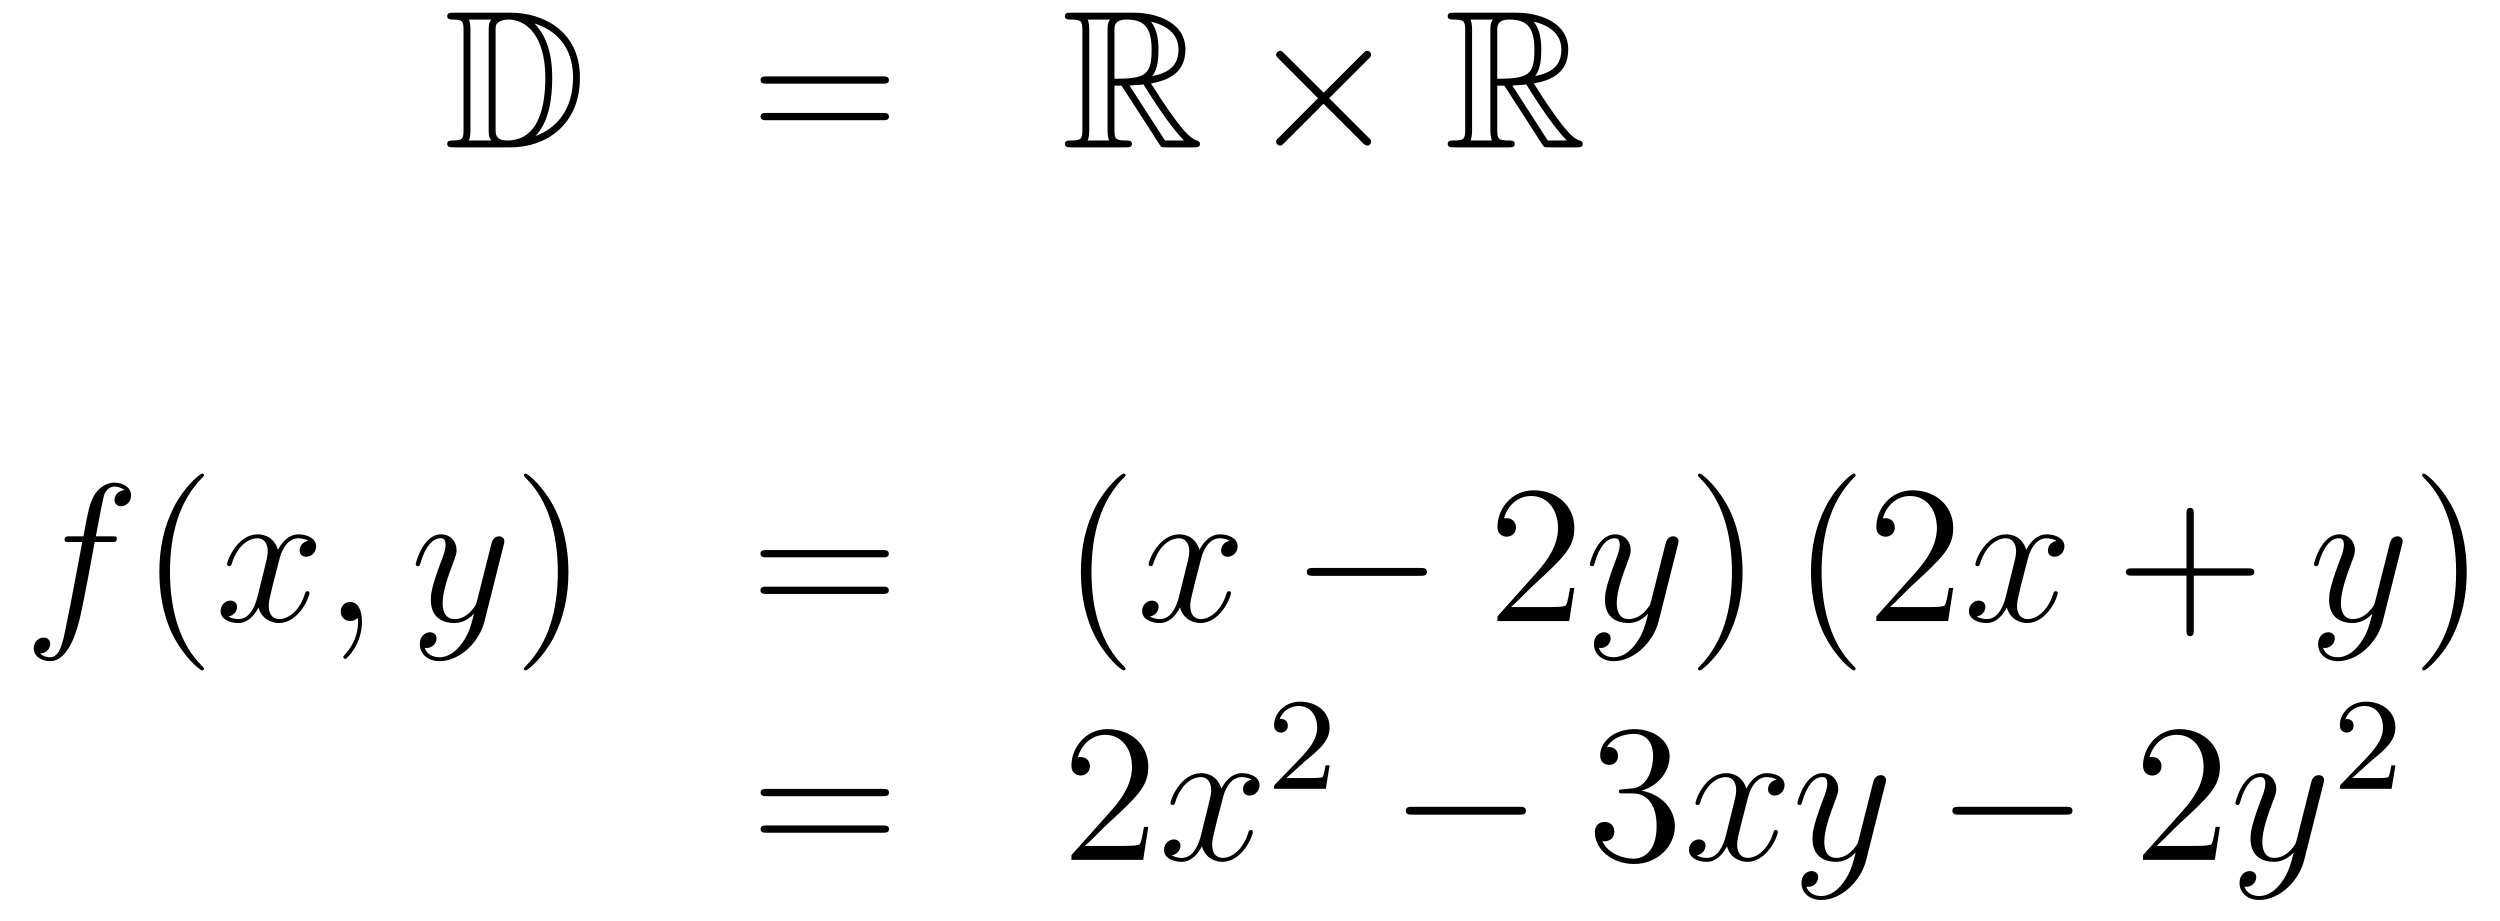 <?xml version='1.0'?>
<!-- This file was generated by dvisvgm 1.14.1 -->
<svg height='56pt' version='1.1' viewBox='0 -56 152 56' width='152pt' xmlns='http://www.w3.org/2000/svg' xmlns:xlink='http://www.w3.org/1999/xlink'>
<g id='page1'>
<g transform='matrix(1 0 0 1 -132 609)'>
<path d='M159.598 -664.228C159.383 -664.228 159.191 -664.228 159.191 -664.013C159.191 -663.81 159.418 -663.81 159.514 -663.81C160.136 -663.81 160.183 -663.714 160.183 -663.129V-657.14C160.183 -656.554 160.136 -656.458 159.526 -656.458C159.407 -656.458 159.191 -656.458 159.191 -656.255C159.191 -656.04 159.383 -656.04 159.598 -656.04H163.041C165.132 -656.04 167.26 -657.343 167.26 -660.284C167.26 -663.141 164.989 -664.228 163.053 -664.228H159.598ZM164.511 -663.571C166.22 -663.021 166.842 -661.706 166.842 -660.284C166.842 -658.252 165.742 -657.152 164.559 -656.733C165.336 -657.546 165.575 -658.873 165.575 -660.26C165.575 -661.981 165.108 -662.926 164.499 -663.571H164.511ZM160.506 -656.458C160.602 -656.673 160.602 -656.96 160.602 -657.116V-663.153C160.602 -663.308 160.602 -663.595 160.506 -663.81H161.869C161.713 -663.631 161.713 -663.368 161.713 -663.201V-657.068C161.713 -656.889 161.713 -656.65 161.869 -656.458H160.506ZM162.132 -663.165C162.132 -663.427 162.132 -663.535 162.347 -663.667C162.455 -663.75 162.67 -663.81 162.921 -663.81C163.925 -663.81 165.156 -662.926 165.156 -660.26C165.156 -658.742 164.846 -656.458 162.837 -656.458C162.132 -656.458 162.132 -656.877 162.132 -657.104V-663.165Z' fill-rule='evenodd'/>
<path d='M185.666 -659.913C185.833 -659.913 186.048 -659.913 186.048 -660.128C186.048 -660.355 185.845 -660.355 185.666 -660.355H178.625C178.457 -660.355 178.242 -660.355 178.242 -660.14C178.242 -659.913 178.446 -659.913 178.625 -659.913H185.666ZM185.666 -657.69C185.833 -657.69 186.048 -657.69 186.048 -657.905C186.048 -658.132 185.845 -658.132 185.666 -658.132H178.625C178.457 -658.132 178.242 -658.132 178.242 -657.917C178.242 -657.69 178.446 -657.69 178.625 -657.69H185.666Z' fill-rule='evenodd'/>
<path d='M199.758 -659.793H200.188L201.982 -657.02C202.1 -656.829 202.387 -656.363 202.519 -656.183C202.603 -656.04 202.638 -656.04 202.914 -656.04H204.563C204.779 -656.04 204.958 -656.04 204.958 -656.255C204.958 -656.351 204.886 -656.434 204.779 -656.458C204.336 -656.554 203.75 -657.343 203.464 -657.726C203.38 -657.845 202.782 -658.634 201.982 -659.925C203.045 -660.116 204.073 -660.571 204.073 -661.993C204.073 -663.655 202.315 -664.228 200.905 -664.228H197.152C196.937 -664.228 196.745 -664.228 196.745 -664.013C196.745 -663.81 196.973 -663.81 197.068 -663.81C197.749 -663.81 197.809 -663.727 197.809 -663.129V-657.14C197.809 -656.542 197.749 -656.458 197.068 -656.458C196.973 -656.458 196.745 -656.458 196.745 -656.255C196.745 -656.04 196.937 -656.04 197.152 -656.04H200.428C200.642 -656.04 200.821 -656.04 200.821 -656.255C200.821 -656.458 200.618 -656.458 200.486 -656.458C199.806 -656.458 199.758 -656.554 199.758 -657.14V-659.793ZM202.064 -660.379C202.399 -660.822 202.435 -661.455 202.435 -661.981C202.435 -662.555 202.363 -663.188 201.982 -663.679C202.471 -663.571 203.654 -663.201 203.654 -661.993C203.654 -661.216 203.296 -660.607 202.064 -660.379ZM199.758 -663.165C199.758 -663.416 199.758 -663.81 200.498 -663.81C201.515 -663.81 202.018 -663.392 202.018 -661.981C202.018 -660.439 201.647 -660.212 199.758 -660.212V-663.165ZM198.132 -656.458C198.227 -656.673 198.227 -657.008 198.227 -657.116V-663.153C198.227 -663.272 198.227 -663.595 198.132 -663.81H199.494C199.339 -663.619 199.339 -663.38 199.339 -663.201V-657.116C199.339 -656.996 199.339 -656.673 199.435 -656.458H198.132ZM200.678 -659.793C200.761 -659.806 200.809 -659.817 200.905 -659.817C201.084 -659.817 201.347 -659.841 201.527 -659.865C201.706 -659.578 202.997 -657.451 203.989 -656.458H202.83L200.678 -659.793Z' fill-rule='evenodd'/>
<path d='M212.48 -659.363L210.09 -661.742C209.946 -661.886 209.922 -661.909 209.827 -661.909C209.707 -661.909 209.588 -661.802 209.588 -661.67C209.588 -661.587 209.612 -661.563 209.743 -661.431L212.134 -659.028L209.743 -656.626C209.612 -656.494 209.588 -656.47 209.588 -656.387C209.588 -656.255 209.707 -656.148 209.827 -656.148C209.922 -656.148 209.946 -656.172 210.09 -656.315L212.468 -658.694L214.944 -656.219C214.967 -656.208 215.051 -656.148 215.123 -656.148C215.266 -656.148 215.362 -656.255 215.362 -656.387C215.362 -656.411 215.362 -656.458 215.326 -656.518C215.314 -656.542 213.413 -658.419 212.815 -659.028L215.003 -661.216C215.063 -661.288 215.242 -661.443 215.302 -661.515C215.314 -661.539 215.362 -661.587 215.362 -661.67C215.362 -661.802 215.266 -661.909 215.123 -661.909C215.027 -661.909 214.979 -661.862 214.848 -661.73L212.48 -659.363Z' fill-rule='evenodd'/>
<path d='M223.033 -659.793H223.463L225.256 -657.02C225.376 -656.829 225.662 -656.363 225.794 -656.183C225.877 -656.04 225.913 -656.04 226.188 -656.04H227.838C228.053 -656.04 228.233 -656.04 228.233 -656.255C228.233 -656.351 228.161 -656.434 228.053 -656.458C227.611 -656.554 227.026 -657.343 226.739 -657.726C226.655 -657.845 226.057 -658.634 225.256 -659.925C226.32 -660.116 227.348 -660.571 227.348 -661.993C227.348 -663.655 225.59 -664.228 224.18 -664.228H220.427C220.212 -664.228 220.02 -664.228 220.02 -664.013C220.02 -663.81 220.247 -663.81 220.343 -663.81C221.024 -663.81 221.084 -663.727 221.084 -663.129V-657.14C221.084 -656.542 221.024 -656.458 220.343 -656.458C220.247 -656.458 220.02 -656.458 220.02 -656.255C220.02 -656.04 220.212 -656.04 220.427 -656.04H223.702C223.918 -656.04 224.096 -656.04 224.096 -656.255C224.096 -656.458 223.894 -656.458 223.762 -656.458C223.08 -656.458 223.033 -656.554 223.033 -657.14V-659.793ZM225.34 -660.379C225.674 -660.822 225.71 -661.455 225.71 -661.981C225.71 -662.555 225.638 -663.188 225.256 -663.679C225.746 -663.571 226.93 -663.201 226.93 -661.993C226.93 -661.216 226.571 -660.607 225.34 -660.379ZM223.033 -663.165C223.033 -663.416 223.033 -663.81 223.774 -663.81C224.79 -663.81 225.292 -663.392 225.292 -661.981C225.292 -660.439 224.922 -660.212 223.033 -660.212V-663.165ZM221.407 -656.458C221.502 -656.673 221.502 -657.008 221.502 -657.116V-663.153C221.502 -663.272 221.502 -663.595 221.407 -663.81H222.769C222.614 -663.619 222.614 -663.38 222.614 -663.201V-657.116C222.614 -656.996 222.614 -656.673 222.71 -656.458H221.407ZM223.952 -659.793C224.036 -659.806 224.084 -659.817 224.18 -659.817C224.359 -659.817 224.622 -659.841 224.802 -659.865C224.981 -659.578 226.272 -657.451 227.264 -656.458H226.105L223.952 -659.793Z' fill-rule='evenodd'/>
<path d='M138.772 -632.046C139.011 -632.046 139.106 -632.046 139.106 -632.273C139.106 -632.392 139.011 -632.392 138.795 -632.392H137.827C138.054 -633.623 138.222 -634.472 138.317 -634.855C138.389 -635.142 138.64 -635.417 138.951 -635.417C139.202 -635.417 139.453 -635.309 139.572 -635.202C139.106 -635.154 138.963 -634.807 138.963 -634.604C138.963 -634.365 139.142 -634.221 139.369 -634.221C139.608 -634.221 139.967 -634.424 139.967 -634.879C139.967 -635.381 139.465 -635.656 138.939 -635.656C138.425 -635.656 137.923 -635.273 137.684 -634.807C137.468 -634.388 137.349 -633.958 137.074 -632.392H136.273C136.046 -632.392 135.927 -632.392 135.927 -632.177C135.927 -632.046 135.998 -632.046 136.237 -632.046H137.002C136.787 -630.934 136.297 -628.232 136.022 -626.953C135.819 -625.913 135.64 -625.04 135.042 -625.04C135.006 -625.04 134.659 -625.04 134.444 -625.267C135.054 -625.315 135.054 -625.841 135.054 -625.853C135.054 -626.092 134.874 -626.236 134.648 -626.236C134.408 -626.236 134.05 -626.032 134.05 -625.578C134.05 -625.064 134.576 -624.801 135.042 -624.801C136.261 -624.801 136.763 -626.989 136.895 -627.587C137.11 -628.507 137.696 -631.687 137.755 -632.046H138.772Z' fill-rule='evenodd'/>
<path d='M144.403 -624.335C144.403 -624.371 144.403 -624.395 144.2 -624.598C143.004 -625.806 142.335 -627.778 142.335 -630.217C142.335 -632.536 142.897 -634.532 144.283 -635.943C144.403 -636.05 144.403 -636.074 144.403 -636.11C144.403 -636.182 144.343 -636.206 144.295 -636.206C144.14 -636.206 143.16 -635.345 142.574 -634.173C141.964 -632.966 141.689 -631.687 141.689 -630.217C141.689 -629.152 141.857 -627.73 142.478 -626.451C143.183 -625.017 144.164 -624.239 144.295 -624.239C144.343 -624.239 144.403 -624.263 144.403 -624.335Z' fill-rule='evenodd'/>
<path d='M150.743 -632.117C150.36 -632.046 150.217 -631.759 150.217 -631.532C150.217 -631.245 150.444 -631.149 150.611 -631.149C150.97 -631.149 151.221 -631.46 151.221 -631.782C151.221 -632.285 150.647 -632.512 150.145 -632.512C149.416 -632.512 149.009 -631.794 148.902 -631.567C148.627 -632.464 147.885 -632.512 147.67 -632.512C146.451 -632.512 145.806 -630.946 145.806 -630.683C145.806 -630.635 145.853 -630.575 145.937 -630.575C146.033 -630.575 146.057 -630.647 146.08 -630.695C146.487 -632.022 147.288 -632.273 147.635 -632.273C148.173 -632.273 148.28 -631.771 148.28 -631.484C148.28 -631.221 148.208 -630.946 148.065 -630.372L147.659 -628.734C147.479 -628.017 147.133 -627.36 146.499 -627.36C146.439 -627.36 146.14 -627.36 145.889 -627.515C146.319 -627.599 146.415 -627.957 146.415 -628.101C146.415 -628.34 146.236 -628.483 146.009 -628.483C145.722 -628.483 145.411 -628.232 145.411 -627.85C145.411 -627.348 145.973 -627.12 146.487 -627.12C147.061 -627.12 147.467 -627.575 147.718 -628.065C147.909 -627.36 148.507 -627.12 148.95 -627.12C150.169 -627.12 150.814 -628.687 150.814 -628.949C150.814 -629.009 150.766 -629.057 150.695 -629.057C150.587 -629.057 150.575 -628.997 150.54 -628.902C150.217 -627.85 149.523 -627.36 148.986 -627.36C148.567 -627.36 148.34 -627.67 148.34 -628.16C148.34 -628.423 148.388 -628.615 148.579 -629.404L148.997 -631.029C149.177 -631.747 149.583 -632.273 150.133 -632.273C150.157 -632.273 150.492 -632.273 150.743 -632.117ZM154.007 -627.192C154.007 -627.886 153.78 -628.4 153.29 -628.4C152.908 -628.4 152.716 -628.089 152.716 -627.826C152.716 -627.563 152.896 -627.24 153.302 -627.24C153.458 -627.24 153.589 -627.288 153.697 -627.395C153.72 -627.419 153.733 -627.419 153.744 -627.419C153.768 -627.419 153.768 -627.252 153.768 -627.192C153.768 -626.798 153.697 -626.021 153.003 -625.244C152.872 -625.1 152.872 -625.076 152.872 -625.053C152.872 -624.993 152.932 -624.933 152.991 -624.933C153.087 -624.933 154.007 -625.818 154.007 -627.192Z' fill-rule='evenodd'/>
<path d='M160.096 -625.901C159.774 -625.447 159.307 -625.04 158.721 -625.04C158.578 -625.04 158.004 -625.064 157.825 -625.614C157.861 -625.602 157.92 -625.602 157.944 -625.602C158.303 -625.602 158.542 -625.913 158.542 -626.188C158.542 -626.463 158.315 -626.559 158.136 -626.559C157.944 -626.559 157.526 -626.415 157.526 -625.829C157.526 -625.22 158.04 -624.801 158.721 -624.801C159.917 -624.801 161.124 -625.901 161.459 -627.228L162.63 -631.89C162.642 -631.95 162.666 -632.022 162.666 -632.093C162.666 -632.273 162.523 -632.392 162.344 -632.392C162.236 -632.392 161.985 -632.344 161.889 -631.986L161.005 -628.471C160.945 -628.256 160.945 -628.232 160.849 -628.101C160.61 -627.766 160.216 -627.36 159.642 -627.36C158.973 -627.36 158.913 -628.017 158.913 -628.34C158.913 -629.021 159.235 -629.942 159.558 -630.802C159.69 -631.149 159.761 -631.316 159.761 -631.555C159.761 -632.058 159.403 -632.512 158.817 -632.512C157.717 -632.512 157.275 -630.778 157.275 -630.683C157.275 -630.635 157.323 -630.575 157.407 -630.575C157.514 -630.575 157.526 -630.623 157.574 -630.79C157.861 -631.794 158.315 -632.273 158.781 -632.273C158.889 -632.273 159.092 -632.273 159.092 -631.878C159.092 -631.567 158.961 -631.221 158.781 -630.767C158.196 -629.2 158.196 -628.806 158.196 -628.519C158.196 -627.383 159.009 -627.12 159.606 -627.12C159.953 -627.12 160.383 -627.228 160.801 -627.67L160.814 -627.658C160.634 -626.953 160.515 -626.487 160.096 -625.901Z' fill-rule='evenodd'/>
<path d='M166.561 -630.217C166.561 -631.125 166.442 -632.607 165.772 -633.994C165.067 -635.428 164.087 -636.206 163.955 -636.206C163.907 -636.206 163.848 -636.182 163.848 -636.11C163.848 -636.074 163.848 -636.05 164.051 -635.847C165.246 -634.64 165.916 -632.667 165.916 -630.228C165.916 -627.909 165.354 -625.913 163.967 -624.502C163.848 -624.395 163.848 -624.371 163.848 -624.335C163.848 -624.263 163.907 -624.239 163.955 -624.239C164.11 -624.239 165.091 -625.1 165.677 -626.272C166.286 -627.491 166.561 -628.782 166.561 -630.217Z' fill-rule='evenodd'/>
<path d='M185.658 -631.113C185.825 -631.113 186.04 -631.113 186.04 -631.328C186.04 -631.555 185.837 -631.555 185.658 -631.555H178.617C178.449 -631.555 178.234 -631.555 178.234 -631.34C178.234 -631.113 178.437 -631.113 178.617 -631.113H185.658ZM185.658 -628.89C185.825 -628.89 186.04 -628.89 186.04 -629.105C186.04 -629.332 185.837 -629.332 185.658 -629.332H178.617C178.449 -629.332 178.234 -629.332 178.234 -629.117C178.234 -628.89 178.437 -628.89 178.617 -628.89H185.658Z' fill-rule='evenodd'/>
<path d='M200.431 -624.335C200.431 -624.371 200.431 -624.395 200.228 -624.598C199.032 -625.806 198.362 -627.778 198.362 -630.217C198.362 -632.536 198.925 -634.532 200.311 -635.943C200.431 -636.05 200.431 -636.074 200.431 -636.11C200.431 -636.182 200.371 -636.206 200.323 -636.206C200.168 -636.206 199.188 -635.345 198.602 -634.173C197.993 -632.966 197.718 -631.687 197.718 -630.217C197.718 -629.152 197.885 -627.73 198.506 -626.451C199.212 -625.017 200.192 -624.239 200.323 -624.239C200.371 -624.239 200.431 -624.263 200.431 -624.335Z' fill-rule='evenodd'/>
<path d='M206.771 -632.117C206.388 -632.046 206.245 -631.759 206.245 -631.532C206.245 -631.245 206.472 -631.149 206.639 -631.149C206.998 -631.149 207.248 -631.46 207.248 -631.782C207.248 -632.285 206.675 -632.512 206.173 -632.512C205.444 -632.512 205.037 -631.794 204.93 -631.567C204.655 -632.464 203.914 -632.512 203.699 -632.512C202.48 -632.512 201.834 -630.946 201.834 -630.683C201.834 -630.635 201.882 -630.575 201.965 -630.575C202.061 -630.575 202.085 -630.647 202.109 -630.695C202.516 -632.022 203.316 -632.273 203.663 -632.273C204.2 -632.273 204.308 -631.771 204.308 -631.484C204.308 -631.221 204.236 -630.946 204.092 -630.372L203.687 -628.734C203.507 -628.017 203.161 -627.36 202.528 -627.36C202.468 -627.36 202.169 -627.36 201.917 -627.515C202.348 -627.599 202.444 -627.957 202.444 -628.101C202.444 -628.34 202.265 -628.483 202.037 -628.483C201.75 -628.483 201.439 -628.232 201.439 -627.85C201.439 -627.348 202.001 -627.12 202.516 -627.12C203.089 -627.12 203.496 -627.575 203.747 -628.065C203.938 -627.36 204.535 -627.12 204.978 -627.12C206.197 -627.12 206.843 -628.687 206.843 -628.949C206.843 -629.009 206.795 -629.057 206.723 -629.057C206.616 -629.057 206.603 -628.997 206.568 -628.902C206.245 -627.85 205.552 -627.36 205.014 -627.36C204.595 -627.36 204.368 -627.67 204.368 -628.16C204.368 -628.423 204.415 -628.615 204.607 -629.404L205.026 -631.029C205.205 -631.747 205.612 -632.273 206.161 -632.273C206.185 -632.273 206.52 -632.273 206.771 -632.117Z' fill-rule='evenodd'/>
<path d='M218.34 -629.989C218.543 -629.989 218.759 -629.989 218.759 -630.228C218.759 -630.468 218.543 -630.468 218.34 -630.468H211.873C211.669 -630.468 211.454 -630.468 211.454 -630.228C211.454 -629.989 211.669 -629.989 211.873 -629.989H218.34Z' fill-rule='evenodd'/>
<path d='M227.72 -629.248H227.458C227.422 -629.045 227.326 -628.387 227.206 -628.196C227.123 -628.089 226.441 -628.089 226.082 -628.089H223.871C224.194 -628.364 224.923 -629.129 225.234 -629.416C227.051 -631.089 227.72 -631.711 227.72 -632.894C227.72 -634.269 226.632 -635.189 225.246 -635.189C223.859 -635.189 223.046 -634.006 223.046 -632.978C223.046 -632.368 223.572 -632.368 223.608 -632.368C223.859 -632.368 224.17 -632.547 224.17 -632.93C224.17 -633.265 223.943 -633.492 223.608 -633.492C223.5 -633.492 223.477 -633.492 223.441 -633.48C223.668 -634.293 224.314 -634.843 225.09 -634.843C226.106 -634.843 226.728 -633.994 226.728 -632.894C226.728 -631.878 226.142 -630.993 225.461 -630.228L223.046 -627.527V-627.24H227.41L227.72 -629.248Z' fill-rule='evenodd'/>
<path d='M231.484 -625.901C231.161 -625.447 230.694 -625.04 230.108 -625.04C229.966 -625.04 229.391 -625.064 229.212 -625.614C229.248 -625.602 229.308 -625.602 229.332 -625.602C229.691 -625.602 229.93 -625.913 229.93 -626.188C229.93 -626.463 229.702 -626.559 229.523 -626.559C229.332 -626.559 228.913 -626.415 228.913 -625.829C228.913 -625.22 229.427 -624.801 230.108 -624.801C231.304 -624.801 232.511 -625.901 232.846 -627.228L234.018 -631.89C234.029 -631.95 234.054 -632.022 234.054 -632.093C234.054 -632.273 233.91 -632.392 233.731 -632.392C233.623 -632.392 233.372 -632.344 233.276 -631.986L232.392 -628.471C232.332 -628.256 232.332 -628.232 232.236 -628.101C231.997 -627.766 231.602 -627.36 231.029 -627.36C230.359 -627.36 230.299 -628.017 230.299 -628.34C230.299 -629.021 230.622 -629.942 230.945 -630.802C231.077 -631.149 231.149 -631.316 231.149 -631.555C231.149 -632.058 230.79 -632.512 230.204 -632.512C229.104 -632.512 228.662 -630.778 228.662 -630.683C228.662 -630.635 228.71 -630.575 228.793 -630.575C228.901 -630.575 228.913 -630.623 228.961 -630.79C229.248 -631.794 229.702 -632.273 230.168 -632.273C230.276 -632.273 230.479 -632.273 230.479 -631.878C230.479 -631.567 230.348 -631.221 230.168 -630.767C229.583 -629.2 229.583 -628.806 229.583 -628.519C229.583 -627.383 230.395 -627.12 230.993 -627.12C231.34 -627.12 231.77 -627.228 232.188 -627.67L232.201 -627.658C232.021 -626.953 231.901 -626.487 231.484 -625.901Z' fill-rule='evenodd'/>
<path d='M237.948 -630.217C237.948 -631.125 237.829 -632.607 237.16 -633.994C236.454 -635.428 235.474 -636.206 235.342 -636.206C235.295 -636.206 235.235 -636.182 235.235 -636.11C235.235 -636.074 235.235 -636.05 235.438 -635.847C236.634 -634.64 237.302 -632.667 237.302 -630.228C237.302 -627.909 236.741 -625.913 235.354 -624.502C235.235 -624.395 235.235 -624.371 235.235 -624.335C235.235 -624.263 235.295 -624.239 235.342 -624.239C235.498 -624.239 236.478 -625.1 237.064 -626.272C237.673 -627.491 237.948 -628.782 237.948 -630.217Z' fill-rule='evenodd'/>
<path d='M244.82 -624.335C244.82 -624.371 244.82 -624.395 244.618 -624.598C243.422 -625.806 242.753 -627.778 242.753 -630.217C242.753 -632.536 243.314 -634.532 244.702 -635.943C244.82 -636.05 244.82 -636.074 244.82 -636.11C244.82 -636.182 244.762 -636.206 244.714 -636.206C244.558 -636.206 243.577 -635.345 242.992 -634.173C242.382 -632.966 242.107 -631.687 242.107 -630.217C242.107 -629.152 242.274 -627.73 242.896 -626.451C243.601 -625.017 244.582 -624.239 244.714 -624.239C244.762 -624.239 244.82 -624.263 244.82 -624.335ZM250.756 -629.248H250.493C250.457 -629.045 250.361 -628.387 250.241 -628.196C250.158 -628.089 249.476 -628.089 249.118 -628.089H246.906C247.229 -628.364 247.958 -629.129 248.269 -629.416C250.086 -631.089 250.756 -631.711 250.756 -632.894C250.756 -634.269 249.667 -635.189 248.281 -635.189C246.894 -635.189 246.082 -634.006 246.082 -632.978C246.082 -632.368 246.607 -632.368 246.643 -632.368C246.894 -632.368 247.205 -632.547 247.205 -632.93C247.205 -633.265 246.978 -633.492 246.643 -633.492C246.535 -633.492 246.512 -633.492 246.476 -633.48C246.703 -634.293 247.349 -634.843 248.125 -634.843C249.142 -634.843 249.763 -633.994 249.763 -632.894C249.763 -631.878 249.178 -630.993 248.496 -630.228L246.082 -627.527V-627.24H250.445L250.756 -629.248Z' fill-rule='evenodd'/>
<path d='M257.04 -632.117C256.657 -632.046 256.513 -631.759 256.513 -631.532C256.513 -631.245 256.741 -631.149 256.908 -631.149C257.267 -631.149 257.518 -631.46 257.518 -631.782C257.518 -632.285 256.944 -632.512 256.441 -632.512C255.713 -632.512 255.306 -631.794 255.198 -631.567C254.923 -632.464 254.183 -632.512 253.967 -632.512C252.748 -632.512 252.102 -630.946 252.102 -630.683C252.102 -630.635 252.15 -630.575 252.234 -630.575C252.33 -630.575 252.354 -630.647 252.377 -630.695C252.784 -632.022 253.585 -632.273 253.932 -632.273C254.47 -632.273 254.578 -631.771 254.578 -631.484C254.578 -631.221 254.506 -630.946 254.362 -630.372L253.956 -628.734C253.776 -628.017 253.429 -627.36 252.796 -627.36C252.736 -627.36 252.437 -627.36 252.186 -627.515C252.617 -627.599 252.712 -627.957 252.712 -628.101C252.712 -628.34 252.533 -628.483 252.306 -628.483C252.019 -628.483 251.708 -628.232 251.708 -627.85C251.708 -627.348 252.27 -627.12 252.784 -627.12C253.357 -627.12 253.764 -627.575 254.015 -628.065C254.207 -627.36 254.804 -627.12 255.246 -627.12C256.465 -627.12 257.111 -628.687 257.111 -628.949C257.111 -629.009 257.063 -629.057 256.992 -629.057C256.884 -629.057 256.872 -628.997 256.836 -628.902C256.513 -627.85 255.82 -627.36 255.282 -627.36C254.864 -627.36 254.636 -627.67 254.636 -628.16C254.636 -628.423 254.684 -628.615 254.875 -629.404L255.294 -631.029C255.474 -631.747 255.88 -632.273 256.43 -632.273C256.454 -632.273 256.788 -632.273 257.04 -632.117Z' fill-rule='evenodd'/>
<path d='M265.381 -630.001H268.68C268.847 -630.001 269.063 -630.001 269.063 -630.217C269.063 -630.444 268.859 -630.444 268.68 -630.444H265.381V-633.743C265.381 -633.91 265.381 -634.126 265.165 -634.126C264.938 -634.126 264.938 -633.922 264.938 -633.743V-630.444H261.64C261.472 -630.444 261.257 -630.444 261.257 -630.228C261.257 -630.001 261.46 -630.001 261.64 -630.001H264.938V-626.702C264.938 -626.535 264.938 -626.32 265.153 -626.32C265.381 -626.32 265.381 -626.523 265.381 -626.702V-630.001Z' fill-rule='evenodd'/>
<path d='M275.512 -625.901C275.189 -625.447 274.723 -625.04 274.138 -625.04C273.994 -625.04 273.42 -625.064 273.241 -625.614C273.276 -625.602 273.336 -625.602 273.36 -625.602C273.719 -625.602 273.958 -625.913 273.958 -626.188C273.958 -626.463 273.731 -626.559 273.552 -626.559C273.36 -626.559 272.942 -626.415 272.942 -625.829C272.942 -625.22 273.456 -624.801 274.138 -624.801C275.333 -624.801 276.54 -625.901 276.875 -627.228L278.046 -631.89C278.058 -631.95 278.082 -632.022 278.082 -632.093C278.082 -632.273 277.939 -632.392 277.759 -632.392C277.652 -632.392 277.4 -632.344 277.306 -631.986L276.421 -628.471C276.361 -628.256 276.361 -628.232 276.265 -628.101C276.026 -627.766 275.632 -627.36 275.058 -627.36C274.388 -627.36 274.328 -628.017 274.328 -628.34C274.328 -629.021 274.651 -629.942 274.974 -630.802C275.106 -631.149 275.177 -631.316 275.177 -631.555C275.177 -632.058 274.819 -632.512 274.232 -632.512C273.133 -632.512 272.69 -630.778 272.69 -630.683C272.69 -630.635 272.738 -630.575 272.822 -630.575C272.93 -630.575 272.942 -630.623 272.989 -630.79C273.276 -631.794 273.731 -632.273 274.198 -632.273C274.304 -632.273 274.508 -632.273 274.508 -631.878C274.508 -631.567 274.376 -631.221 274.198 -630.767C273.611 -629.2 273.611 -628.806 273.611 -628.519C273.611 -627.383 274.424 -627.12 275.022 -627.12C275.369 -627.12 275.8 -627.228 276.217 -627.67L276.229 -627.658C276.05 -626.953 275.93 -626.487 275.512 -625.901Z' fill-rule='evenodd'/>
<path d='M281.977 -630.217C281.977 -631.125 281.857 -632.607 281.188 -633.994C280.483 -635.428 279.503 -636.206 279.371 -636.206C279.323 -636.206 279.264 -636.182 279.264 -636.11C279.264 -636.074 279.264 -636.05 279.467 -635.847C280.662 -634.64 281.332 -632.667 281.332 -630.228C281.332 -627.909 280.77 -625.913 279.383 -624.502C279.264 -624.395 279.264 -624.371 279.264 -624.335C279.264 -624.263 279.323 -624.239 279.371 -624.239C279.527 -624.239 280.506 -625.1 281.093 -626.272C281.702 -627.491 281.977 -628.782 281.977 -630.217Z' fill-rule='evenodd'/>
<path d='M185.669 -616.593C185.836 -616.593 186.052 -616.593 186.052 -616.808C186.052 -617.035 185.848 -617.035 185.669 -617.035H178.628C178.461 -617.035 178.246 -617.035 178.246 -616.82C178.246 -616.593 178.449 -616.593 178.628 -616.593H185.669ZM185.669 -614.37C185.836 -614.37 186.052 -614.37 186.052 -614.585C186.052 -614.812 185.848 -614.812 185.669 -614.812H178.628C178.461 -614.812 178.246 -614.812 178.246 -614.597C178.246 -614.37 178.449 -614.37 178.628 -614.37H185.669Z' fill-rule='evenodd'/>
<path d='M201.817 -614.728H201.554C201.518 -614.525 201.422 -613.867 201.302 -613.676C201.22 -613.569 200.538 -613.569 200.179 -613.569H197.968C198.29 -613.844 199.02 -614.609 199.331 -614.896C201.148 -616.569 201.817 -617.191 201.817 -618.374C201.817 -619.749 200.729 -620.669 199.343 -620.669C197.956 -620.669 197.143 -619.486 197.143 -618.458C197.143 -617.848 197.669 -617.848 197.705 -617.848C197.956 -617.848 198.266 -618.027 198.266 -618.41C198.266 -618.745 198.04 -618.972 197.705 -618.972C197.597 -618.972 197.574 -618.972 197.538 -618.96C197.765 -619.773 198.41 -620.323 199.187 -620.323C200.203 -620.323 200.825 -619.474 200.825 -618.374C200.825 -617.358 200.239 -616.473 199.558 -615.708L197.143 -613.007V-612.72H201.506L201.817 -614.728Z' fill-rule='evenodd'/>
<path d='M208.103 -617.597C207.72 -617.526 207.576 -617.239 207.576 -617.012C207.576 -616.725 207.804 -616.629 207.971 -616.629C208.33 -616.629 208.58 -616.94 208.58 -617.262C208.58 -617.765 208.007 -617.992 207.504 -617.992C206.776 -617.992 206.369 -617.274 206.262 -617.047C205.986 -617.944 205.246 -617.992 205.03 -617.992C203.81 -617.992 203.165 -616.426 203.165 -616.163C203.165 -616.115 203.213 -616.055 203.297 -616.055C203.393 -616.055 203.417 -616.127 203.44 -616.175C203.846 -617.502 204.648 -617.753 204.995 -617.753C205.532 -617.753 205.64 -617.251 205.64 -616.964C205.64 -616.701 205.568 -616.426 205.424 -615.852L205.019 -614.214C204.839 -613.497 204.492 -612.84 203.858 -612.84C203.798 -612.84 203.5 -612.84 203.249 -612.995C203.68 -613.079 203.774 -613.437 203.774 -613.581C203.774 -613.82 203.596 -613.963 203.369 -613.963C203.082 -613.963 202.771 -613.712 202.771 -613.33C202.771 -612.828 203.333 -612.6 203.846 -612.6C204.42 -612.6 204.827 -613.055 205.078 -613.545C205.27 -612.84 205.867 -612.6 206.309 -612.6C207.528 -612.6 208.174 -614.167 208.174 -614.429C208.174 -614.489 208.126 -614.537 208.055 -614.537C207.947 -614.537 207.935 -614.477 207.899 -614.382C207.576 -613.33 206.882 -612.84 206.345 -612.84C205.927 -612.84 205.699 -613.15 205.699 -613.64C205.699 -613.903 205.747 -614.095 205.938 -614.884L206.357 -616.509C206.537 -617.227 206.942 -617.753 207.493 -617.753C207.517 -617.753 207.852 -617.753 208.103 -617.597Z' fill-rule='evenodd'/>
<path d='M211.288 -618.666C211.415 -618.785 211.75 -619.048 211.877 -619.16C212.371 -619.614 212.84 -620.052 212.84 -620.777C212.84 -621.725 212.044 -622.339 211.048 -622.339C210.092 -622.339 209.462 -621.614 209.462 -620.905C209.462 -620.514 209.773 -620.458 209.885 -620.458C210.052 -620.458 210.299 -620.578 210.299 -620.881C210.299 -621.295 209.9 -621.295 209.806 -621.295C210.036 -621.877 210.57 -622.076 210.96 -622.076C211.702 -622.076 212.084 -621.447 212.084 -620.777C212.084 -619.948 211.502 -619.343 210.562 -618.379L209.558 -617.343C209.462 -617.255 209.462 -617.239 209.462 -617.04H212.61L212.84 -618.466H212.593C212.57 -618.307 212.507 -617.908 212.411 -617.757C212.363 -617.693 211.757 -617.693 211.63 -617.693H210.211L211.288 -618.666Z' fill-rule='evenodd'/>
<path d='M224.358 -615.469C224.561 -615.469 224.777 -615.469 224.777 -615.708C224.777 -615.948 224.561 -615.948 224.358 -615.948H217.891C217.687 -615.948 217.472 -615.948 217.472 -615.708C217.472 -615.469 217.687 -615.469 217.891 -615.469H224.358Z' fill-rule='evenodd'/>
<path d='M230.678 -617.012C230.474 -617 230.426 -616.987 230.426 -616.88C230.426 -616.761 230.486 -616.761 230.701 -616.761H231.252C232.267 -616.761 232.722 -615.924 232.722 -614.776C232.722 -613.21 231.91 -612.792 231.323 -612.792C230.749 -612.792 229.769 -613.067 229.423 -613.856C229.805 -613.796 230.152 -614.011 230.152 -614.441C230.152 -614.788 229.901 -615.027 229.566 -615.027C229.279 -615.027 228.968 -614.86 228.968 -614.406C228.968 -613.342 230.033 -612.469 231.359 -612.469C232.782 -612.469 233.833 -613.557 233.833 -614.764C233.833 -615.864 232.949 -616.725 231.802 -616.928C232.842 -617.227 233.512 -618.099 233.512 -619.032C233.512 -619.976 232.531 -620.669 231.371 -620.669C230.176 -620.669 229.291 -619.94 229.291 -619.068C229.291 -618.589 229.662 -618.494 229.841 -618.494C230.092 -618.494 230.378 -618.673 230.378 -619.032C230.378 -619.414 230.092 -619.582 229.829 -619.582C229.757 -619.582 229.734 -619.582 229.698 -619.57C230.152 -620.382 231.276 -620.382 231.335 -620.382C231.73 -620.382 232.507 -620.203 232.507 -619.032C232.507 -618.805 232.471 -618.135 232.124 -617.621C231.766 -617.095 231.359 -617.059 231.036 -617.047L230.678 -617.012Z' fill-rule='evenodd'/>
<path d='M240.024 -617.597C239.641 -617.526 239.497 -617.239 239.497 -617.012C239.497 -616.725 239.725 -616.629 239.892 -616.629C240.251 -616.629 240.502 -616.94 240.502 -617.262C240.502 -617.765 239.928 -617.992 239.425 -617.992C238.697 -617.992 238.29 -617.274 238.182 -617.047C237.907 -617.944 237.167 -617.992 236.951 -617.992C235.732 -617.992 235.086 -616.426 235.086 -616.163C235.086 -616.115 235.134 -616.055 235.218 -616.055C235.314 -616.055 235.338 -616.127 235.361 -616.175C235.768 -617.502 236.569 -617.753 236.915 -617.753C237.454 -617.753 237.56 -617.251 237.56 -616.964C237.56 -616.701 237.49 -616.426 237.346 -615.852L236.939 -614.214C236.76 -613.497 236.413 -612.84 235.78 -612.84C235.72 -612.84 235.421 -612.84 235.17 -612.995C235.601 -613.079 235.696 -613.437 235.696 -613.581C235.696 -613.82 235.517 -613.963 235.29 -613.963C235.003 -613.963 234.692 -613.712 234.692 -613.33C234.692 -612.828 235.254 -612.6 235.768 -612.6C236.341 -612.6 236.748 -613.055 236.999 -613.545C237.191 -612.84 237.788 -612.6 238.23 -612.6C239.449 -612.6 240.095 -614.167 240.095 -614.429C240.095 -614.489 240.047 -614.537 239.976 -614.537C239.868 -614.537 239.856 -614.477 239.82 -614.382C239.497 -613.33 238.804 -612.84 238.266 -612.84C237.848 -612.84 237.62 -613.15 237.62 -613.64C237.62 -613.903 237.668 -614.095 237.859 -614.884L238.278 -616.509C238.458 -617.227 238.864 -617.753 239.413 -617.753C239.438 -617.753 239.772 -617.753 240.024 -617.597ZM244.102 -611.381C243.779 -610.927 243.312 -610.52 242.726 -610.52C242.582 -610.52 242.009 -610.544 241.83 -611.094C241.866 -611.082 241.925 -611.082 241.949 -611.082C242.308 -611.082 242.548 -611.393 242.548 -611.668C242.548 -611.943 242.32 -612.039 242.141 -612.039C241.949 -612.039 241.531 -611.895 241.531 -611.309C241.531 -610.7 242.045 -610.281 242.726 -610.281C243.922 -610.281 245.129 -611.381 245.464 -612.708L246.635 -617.37C246.647 -617.43 246.671 -617.502 246.671 -617.573C246.671 -617.753 246.528 -617.872 246.348 -617.872C246.241 -617.872 245.99 -617.824 245.894 -617.466L245.01 -613.951C244.95 -613.736 244.95 -613.712 244.854 -613.581C244.615 -613.246 244.22 -612.84 243.647 -612.84C242.977 -612.84 242.917 -613.497 242.917 -613.82C242.917 -614.501 243.24 -615.422 243.563 -616.282C243.695 -616.629 243.766 -616.796 243.766 -617.035C243.766 -617.538 243.408 -617.992 242.822 -617.992C241.722 -617.992 241.28 -616.258 241.28 -616.163C241.28 -616.115 241.327 -616.055 241.411 -616.055C241.519 -616.055 241.531 -616.103 241.579 -616.27C241.866 -617.274 242.32 -617.753 242.786 -617.753C242.893 -617.753 243.097 -617.753 243.097 -617.358C243.097 -617.047 242.965 -616.701 242.786 -616.247C242.201 -614.68 242.201 -614.286 242.201 -613.999C242.201 -612.863 243.013 -612.6 243.611 -612.6C243.958 -612.6 244.388 -612.708 244.806 -613.15L244.818 -613.138C244.639 -612.433 244.519 -611.967 244.102 -611.381Z' fill-rule='evenodd'/>
<path d='M257.591 -615.469C257.794 -615.469 258.008 -615.469 258.008 -615.708C258.008 -615.948 257.794 -615.948 257.591 -615.948H251.123C250.92 -615.948 250.705 -615.948 250.705 -615.708C250.705 -615.469 250.92 -615.469 251.123 -615.469H257.591Z' fill-rule='evenodd'/>
<path d='M266.971 -614.728H266.708C266.672 -614.525 266.576 -613.867 266.456 -613.676C266.374 -613.569 265.692 -613.569 265.333 -613.569H263.122C263.444 -613.844 264.174 -614.609 264.485 -614.896C266.302 -616.569 266.971 -617.191 266.971 -618.374C266.971 -619.749 265.883 -620.669 264.497 -620.669C263.11 -620.669 262.296 -619.486 262.296 -618.458C262.296 -617.848 262.823 -617.848 262.859 -617.848C263.11 -617.848 263.42 -618.027 263.42 -618.41C263.42 -618.745 263.194 -618.972 262.859 -618.972C262.751 -618.972 262.727 -618.972 262.691 -618.96C262.919 -619.773 263.563 -620.323 264.341 -620.323C265.357 -620.323 265.979 -619.474 265.979 -618.374C265.979 -617.358 265.393 -616.473 264.712 -615.708L262.296 -613.007V-612.72H266.66L266.971 -614.728Z' fill-rule='evenodd'/>
<path d='M270.734 -611.381C270.412 -610.927 269.945 -610.52 269.359 -610.52C269.215 -610.52 268.642 -610.544 268.463 -611.094C268.499 -611.082 268.558 -611.082 268.582 -611.082C268.94 -611.082 269.18 -611.393 269.18 -611.668C269.18 -611.943 268.952 -612.039 268.774 -612.039C268.582 -612.039 268.164 -611.895 268.164 -611.309C268.164 -610.7 268.678 -610.281 269.359 -610.281C270.554 -610.281 271.762 -611.381 272.096 -612.708L273.268 -617.37C273.28 -617.43 273.304 -617.502 273.304 -617.573C273.304 -617.753 273.161 -617.872 272.981 -617.872C272.874 -617.872 272.623 -617.824 272.527 -617.466L271.643 -613.951C271.583 -613.736 271.583 -613.712 271.487 -613.581C271.248 -613.246 270.853 -612.84 270.28 -612.84C269.61 -612.84 269.55 -613.497 269.55 -613.82C269.55 -614.501 269.873 -615.422 270.196 -616.282C270.328 -616.629 270.398 -616.796 270.398 -617.035C270.398 -617.538 270.041 -617.992 269.454 -617.992C268.355 -617.992 267.913 -616.258 267.913 -616.163C267.913 -616.115 267.96 -616.055 268.044 -616.055C268.152 -616.055 268.164 -616.103 268.212 -616.27C268.499 -617.274 268.952 -617.753 269.419 -617.753C269.526 -617.753 269.73 -617.753 269.73 -617.358C269.73 -617.047 269.598 -616.701 269.419 -616.247C268.832 -614.68 268.832 -614.286 268.832 -613.999C268.832 -612.863 269.646 -612.6 270.244 -612.6C270.59 -612.6 271.021 -612.708 271.439 -613.15L271.451 -613.138C271.272 -612.433 271.152 -611.967 270.734 -611.381Z' fill-rule='evenodd'/>
<path d='M276.088 -618.666C276.215 -618.785 276.55 -619.048 276.677 -619.16C277.171 -619.614 277.64 -620.052 277.64 -620.777C277.64 -621.725 276.844 -622.339 275.848 -622.339C274.892 -622.339 274.262 -621.614 274.262 -620.905C274.262 -620.514 274.573 -620.458 274.685 -620.458C274.852 -620.458 275.099 -620.578 275.099 -620.881C275.099 -621.295 274.7 -621.295 274.606 -621.295C274.836 -621.877 275.37 -622.076 275.76 -622.076C276.502 -622.076 276.884 -621.447 276.884 -620.777C276.884 -619.948 276.302 -619.343 275.362 -618.379L274.358 -617.343C274.262 -617.255 274.262 -617.239 274.262 -617.04H277.41L277.64 -618.466H277.393C277.37 -618.307 277.307 -617.908 277.211 -617.757C277.163 -617.693 276.557 -617.693 276.43 -617.693H275.011L276.088 -618.666Z' fill-rule='evenodd'/>
</g>
</g>
</svg>
